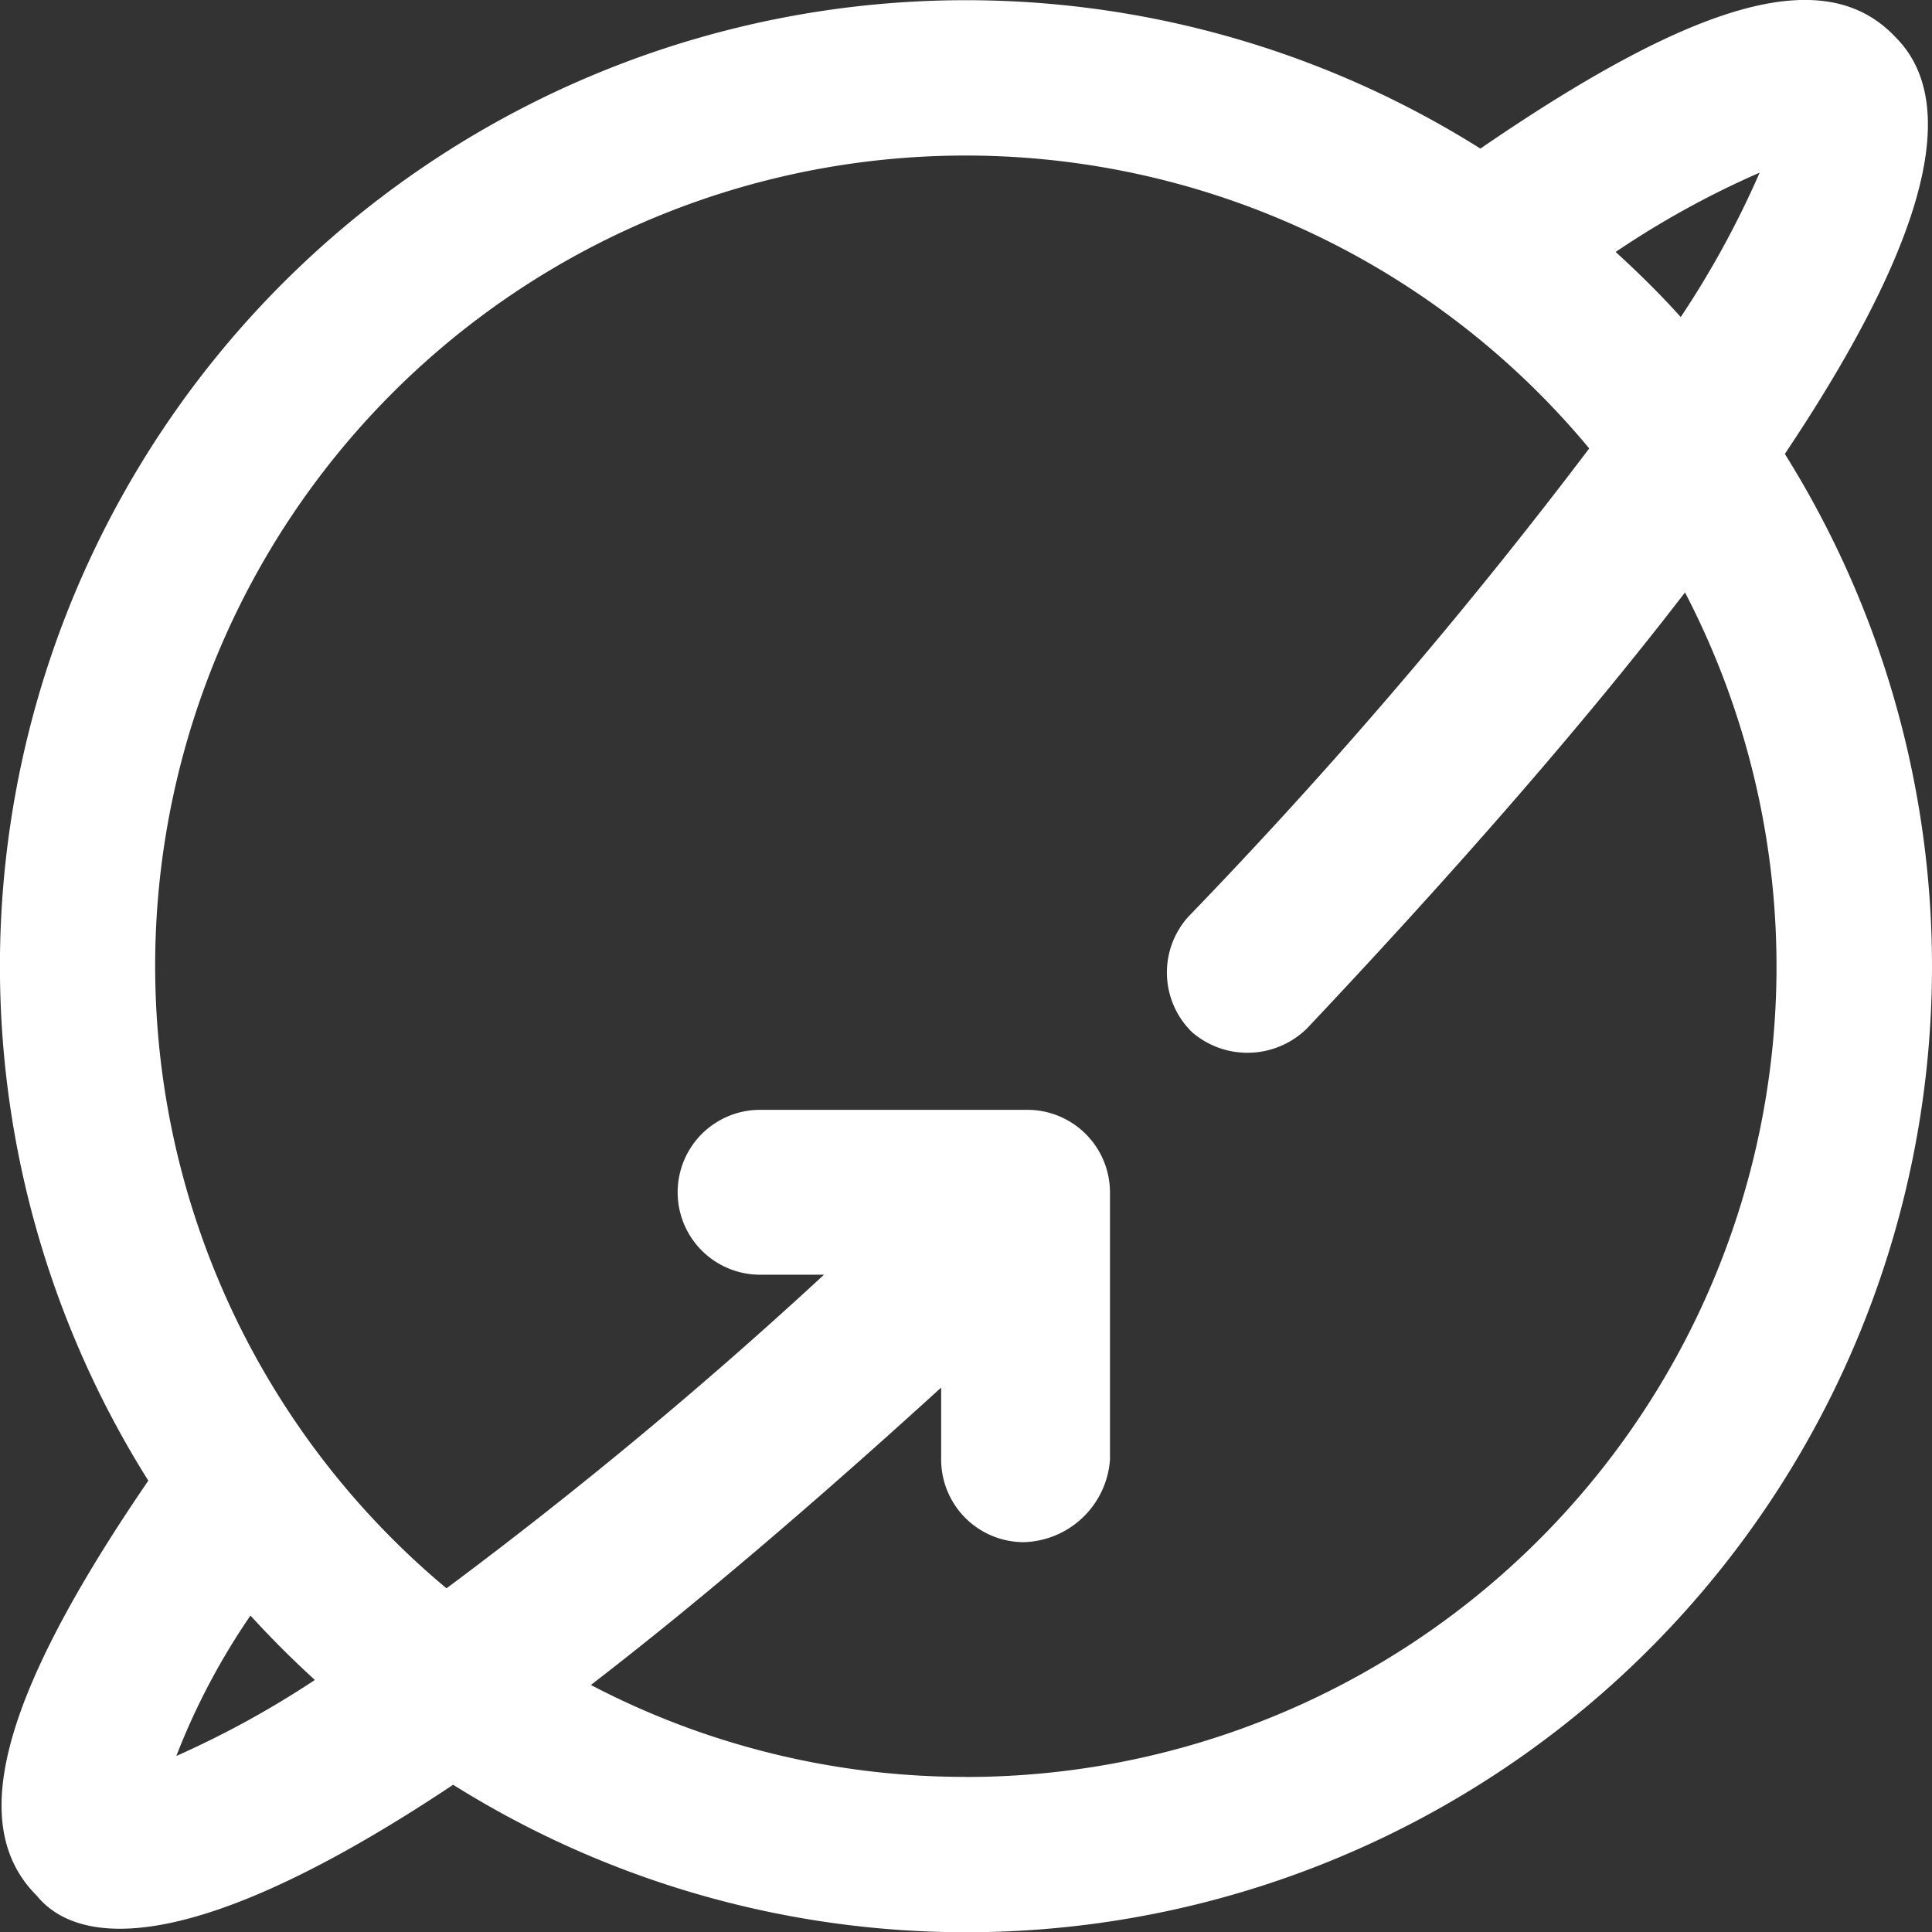 <?xml version="1.0" encoding="UTF-8"?> <svg xmlns="http://www.w3.org/2000/svg" width="90" height="90.014" viewBox="0 0 90 90.014"><rect x="0" y="0" width="90" height="90.014" fill="#333333" stroke="none"/><g id="worldwide-svgrepo-com" transform="translate(-0.037 0)"><path id="Tracé_357" data-name="Tracé 357" d="M83.183,21.144c5.77-8.618,8.636-15.949,5.145-19.422C85.094-1.7,79.177-.06,69,6.922A45,45,0,0,0,6.946,68.974c-6.964,10.18-8.434,16.1-5.2,19.33.955,1.158,4.741,4.612,19.4-5.163a44.994,44.994,0,0,0,62.033-62Zm-1.176-13.1a43.271,43.271,0,0,1-3.675,6.725c-.955-1.066-1.984-2.076-3.032-3.032A42.059,42.059,0,0,1,82.007,8.043ZM8.251,81.8a31.968,31.968,0,0,1,3.454-6.541c.955,1.047,1.948,2.04,3,3A44.256,44.256,0,0,1,8.251,81.8Zm36.786.974a37.579,37.579,0,0,1-17.474-4.281c5.365-4.134,10.97-8.985,16.317-13.855V68a3.85,3.85,0,0,0,3.84,3.84A4.142,4.142,0,0,0,51.744,68V55.542A3.85,3.85,0,0,0,47.9,51.7H35.445a3.84,3.84,0,0,0,0,7.681h2.977A215.838,215.838,0,0,1,20.837,73.99a37.752,37.752,0,1,1,53.232-53.1A239.14,239.14,0,0,1,55.382,42.717a3.884,3.884,0,0,0,.184,5.365,3.954,3.954,0,0,0,5.365-.184c6.082-6.45,12.421-13.561,17.6-20.3a37.753,37.753,0,0,1-33.5,55.18Z" fill="#fff"></path></g></svg> 